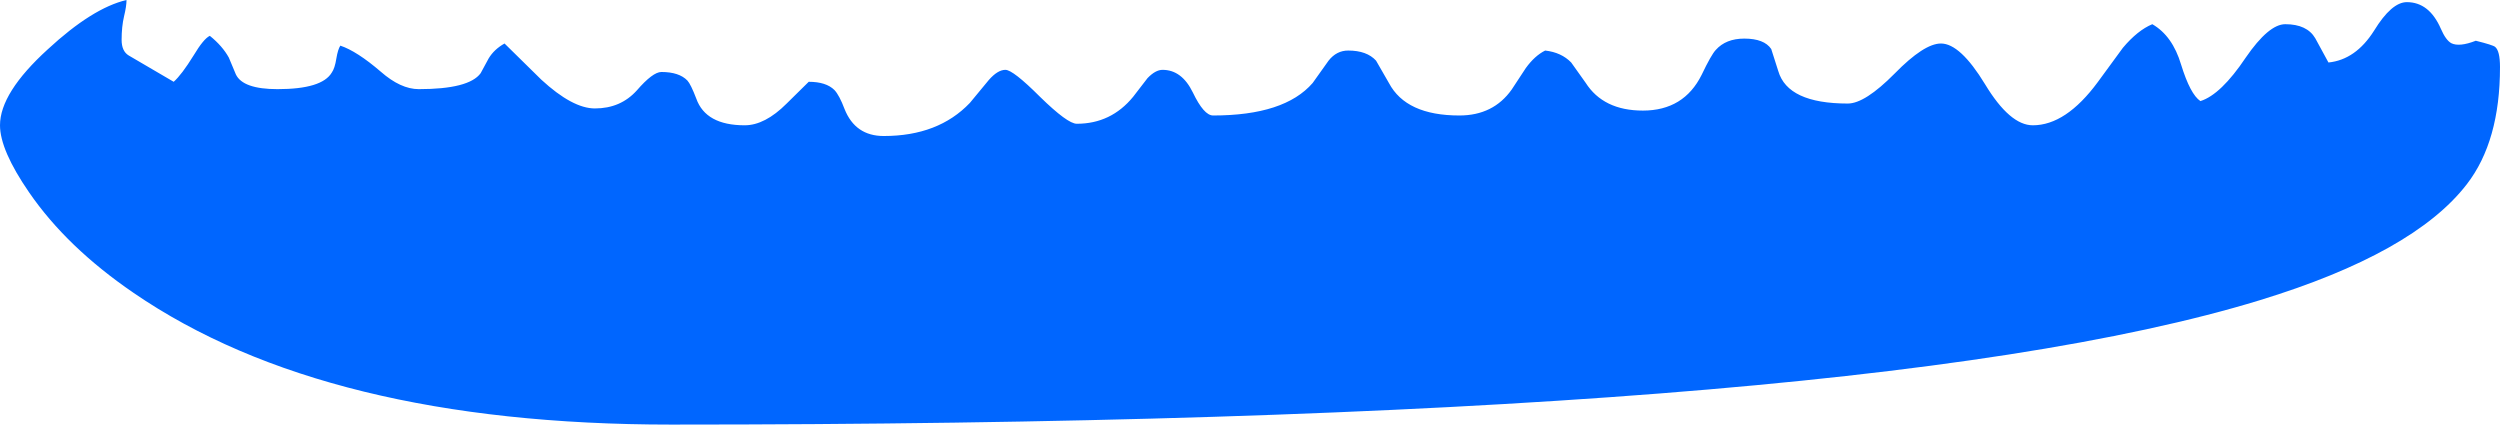 <?xml version="1.0" encoding="UTF-8" standalone="no"?>
<svg xmlns:xlink="http://www.w3.org/1999/xlink" height="69.3px" width="408.05px" xmlns="http://www.w3.org/2000/svg">
  <g transform="matrix(1.0, 0.0, 0.0, 1.0, 194.15, 32.95)">
    <path d="M3.85 -14.1 Q15.5 -14.1 20.1 -19.4 L22.7 -23.05 Q24.0 -24.7 25.9 -24.7 28.95 -24.7 30.45 -23.05 L32.55 -19.4 Q35.35 -14.1 44.05 -14.1 49.6 -14.1 52.6 -18.35 L54.9 -21.85 Q56.35 -23.85 58.05 -24.7 60.7 -24.4 62.3 -22.75 L64.65 -19.45 Q67.55 -14.9 74.0 -14.9 80.7 -14.9 83.6 -20.75 85.15 -24.0 85.9 -24.8 87.55 -26.65 90.55 -26.65 93.8 -26.65 94.95 -24.95 L96.1 -21.35 Q97.65 -16.05 107.45 -16.05 110.25 -16.05 115.1 -20.95 119.9 -25.85 122.65 -25.85 125.8 -25.85 129.85 -19.2 133.9 -12.5 137.65 -12.5 143.05 -12.5 148.25 -19.55 L152.35 -25.15 Q154.75 -28.0 157.15 -29.0 160.45 -27.1 161.85 -22.4 163.35 -17.55 165.0 -16.45 168.35 -17.5 172.4 -23.55 176.15 -29.0 178.85 -29.0 182.4 -29.0 183.75 -26.7 L185.9 -22.75 Q190.35 -23.2 193.35 -27.95 196.2 -32.6 198.7 -32.6 202.35 -32.6 204.25 -28.25 205.05 -26.4 205.95 -25.9 207.25 -25.25 209.95 -26.3 212.75 -25.6 213.1 -25.3 213.9 -24.65 213.9 -22.0 213.9 -9.9 208.5 -2.9 199.85 8.35 174.7 16.05 108.4 36.35 -84.6 36.35 -141.0 36.35 -172.35 14.85 -183.25 7.4 -189.4 -1.55 -194.15 -8.45 -194.15 -12.5 -194.15 -17.8 -186.35 -24.9 -179.05 -31.65 -173.5 -32.95 -173.5 -31.95 -173.9 -30.3 -174.3 -28.6 -174.3 -26.45 -174.3 -24.6 -173.15 -23.9 L-165.8 -19.6 Q-164.5 -20.75 -162.55 -23.9 -160.9 -26.65 -159.9 -27.1 -157.85 -25.45 -156.8 -23.55 L-155.65 -20.8 Q-154.5 -18.4 -148.85 -18.4 -141.6 -18.4 -140.0 -21.1 -139.5 -21.8 -139.25 -23.4 -139.0 -24.9 -138.6 -25.5 -135.9 -24.6 -132.0 -21.25 -128.75 -18.4 -125.8 -18.4 -117.6 -18.4 -115.7 -21.0 L-114.4 -23.4 Q-113.5 -24.9 -111.8 -25.85 L-105.8 -19.95 Q-100.7 -15.25 -97.05 -15.25 -92.85 -15.25 -90.2 -18.2 -87.6 -21.2 -86.2 -21.2 -83.3 -21.2 -81.95 -19.8 -81.4 -19.2 -80.5 -16.85 -78.95 -12.5 -72.6 -12.5 -69.3 -12.5 -65.75 -16.05 L-62.15 -19.6 Q-59.3 -19.6 -57.95 -18.25 -57.15 -17.4 -56.3 -15.15 -54.55 -10.75 -49.9 -10.75 -41.0 -10.75 -35.85 -16.15 L-32.75 -19.9 Q-31.3 -21.55 -30.05 -21.55 -28.8 -21.55 -24.4 -17.15 -19.9 -12.75 -18.4 -12.75 -12.8 -12.75 -9.2 -17.15 L-6.85 -20.2 Q-5.55 -21.55 -4.4 -21.55 -1.25 -21.55 0.55 -17.85 2.35 -14.1 3.85 -14.1" fill="#0066ff" fill-rule="evenodd" stroke="none"/>
  </g>
</svg>

